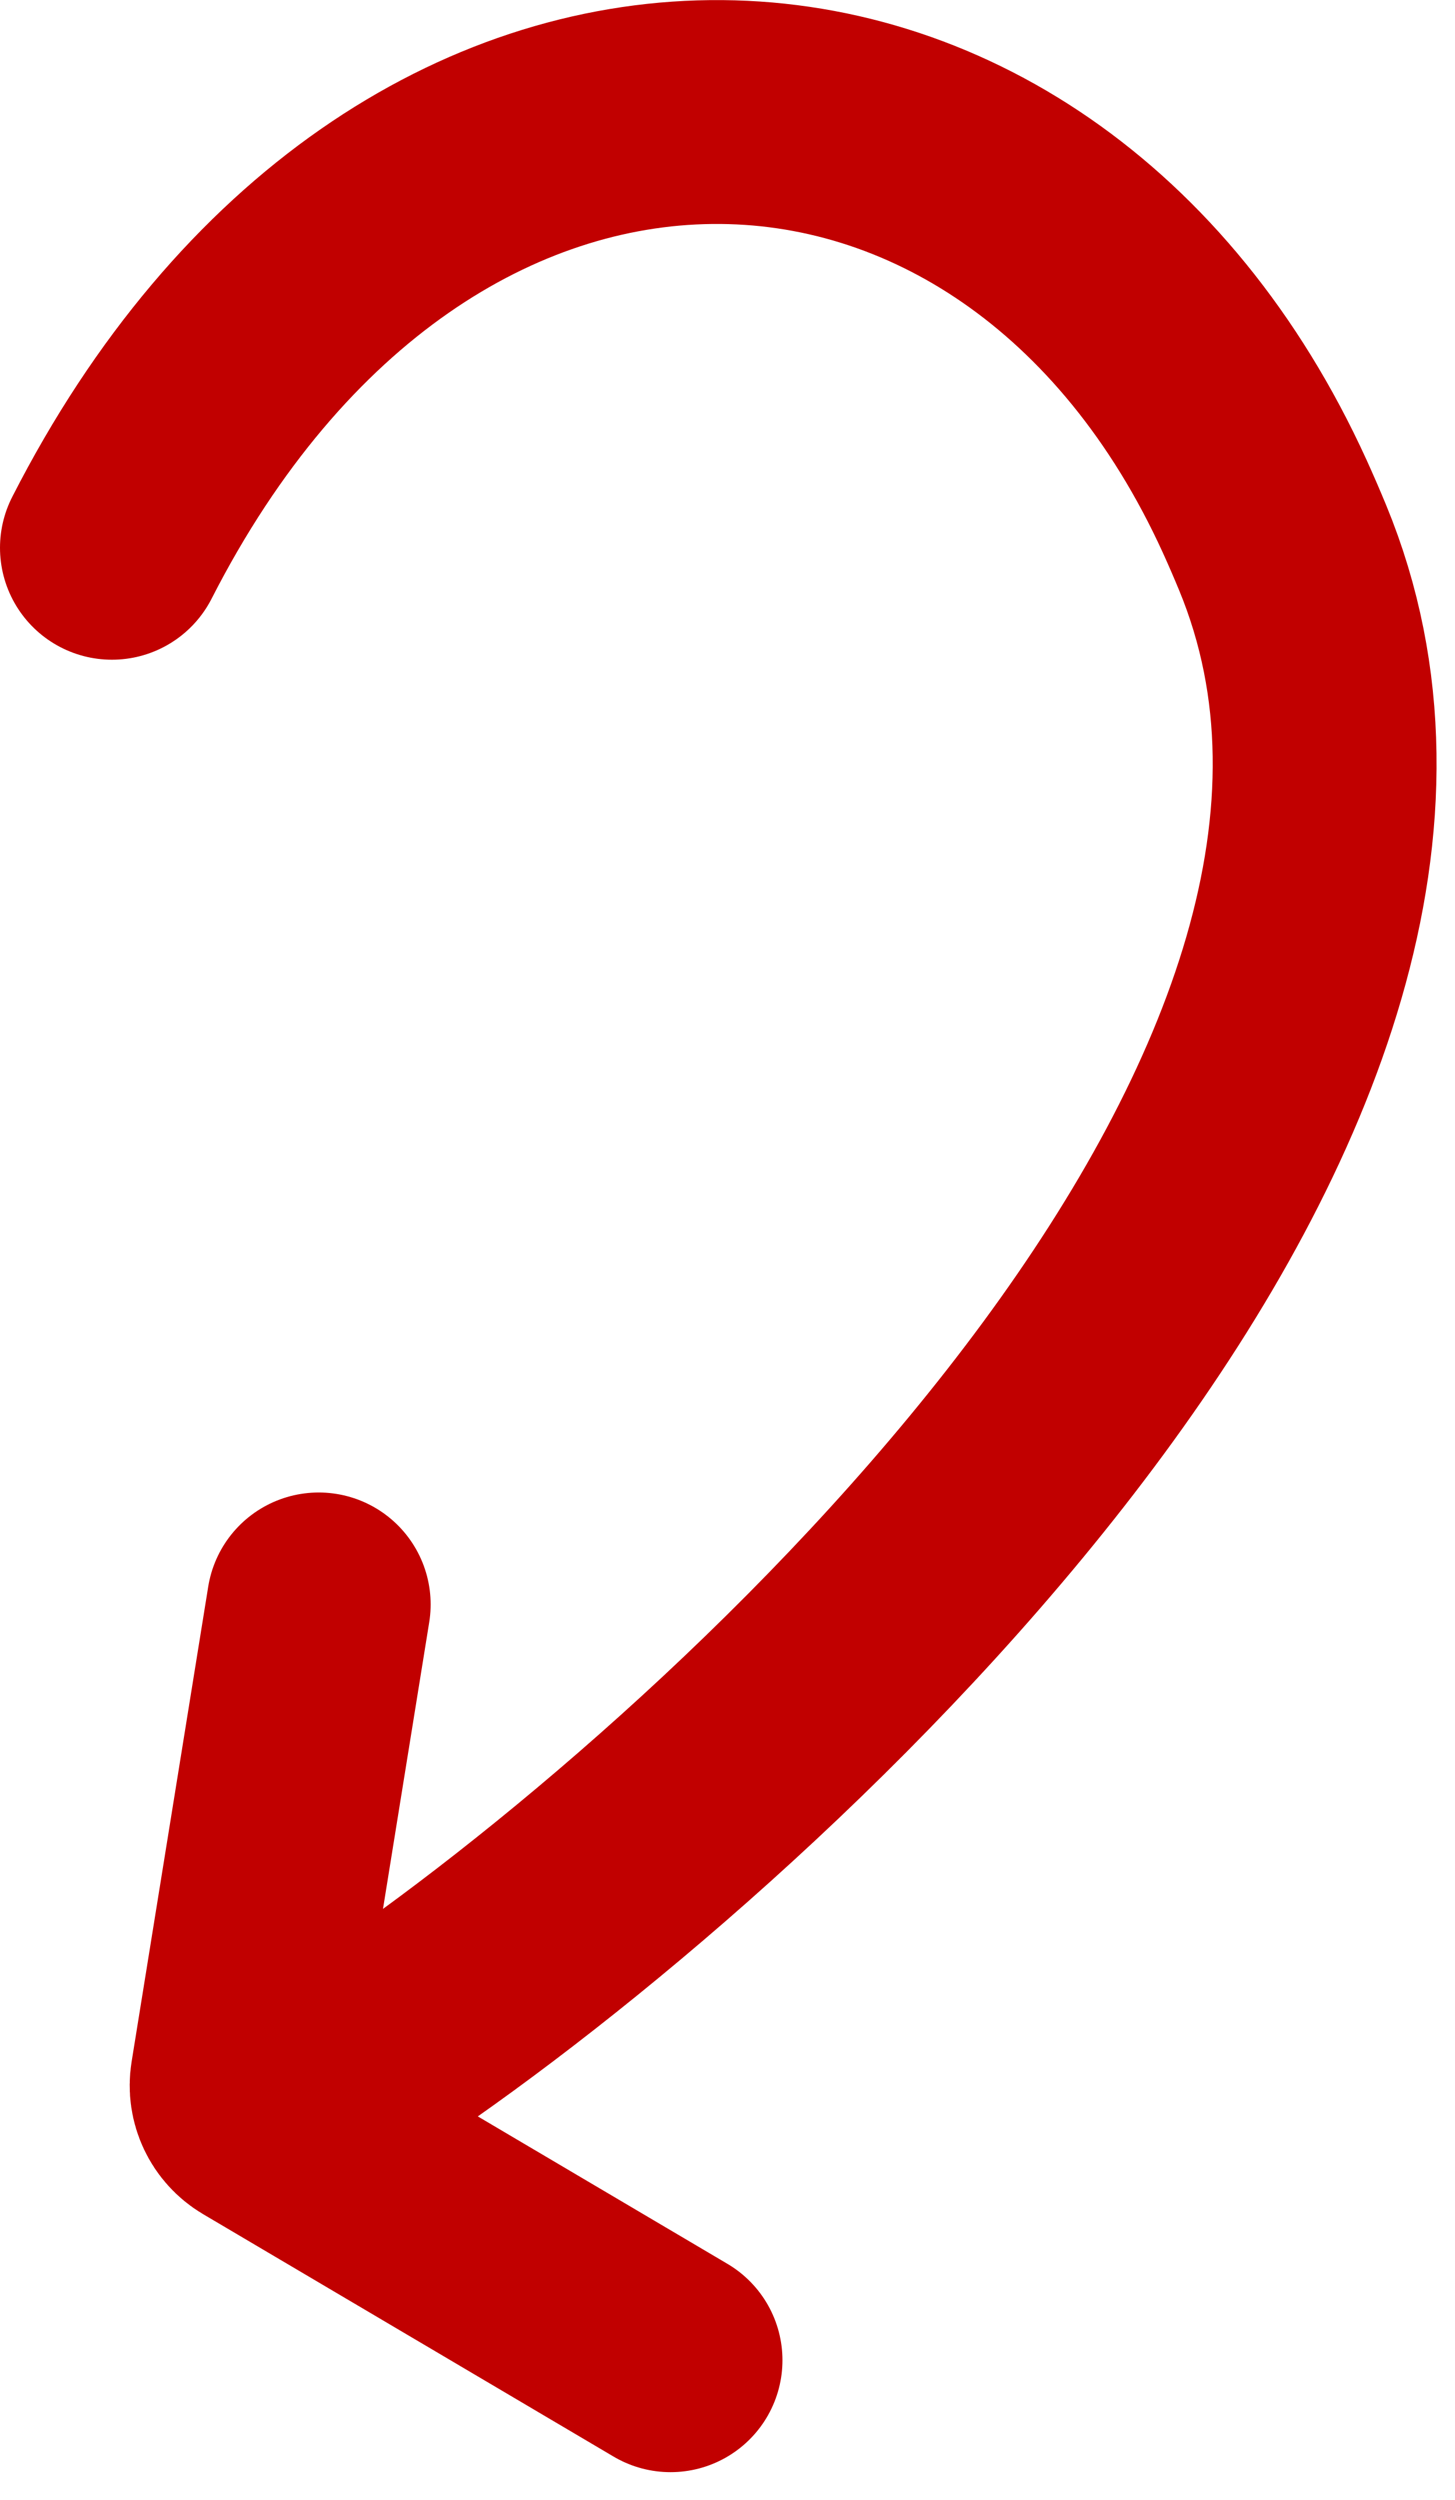 <?xml version="1.0" encoding="UTF-8"?> <svg xmlns="http://www.w3.org/2000/svg" width="39" height="67" viewBox="0 0 39 67" fill="none"> <path d="M11 54.325C21.27 47.116 40.326 29.095 34.381 14.681C34.222 14.296 34.061 13.925 33.898 13.567C27.523 -0.408 11 -1 3 14.681" stroke="#C10000" stroke-width="6" stroke-linecap="round" stroke-linejoin="round"></path> <path d="M17.973 63.256L6.968 56.757C6.614 56.547 6.424 56.143 6.489 55.736L8.543 43" stroke="#C10000" stroke-width="6" stroke-linecap="round"></path> </svg> 